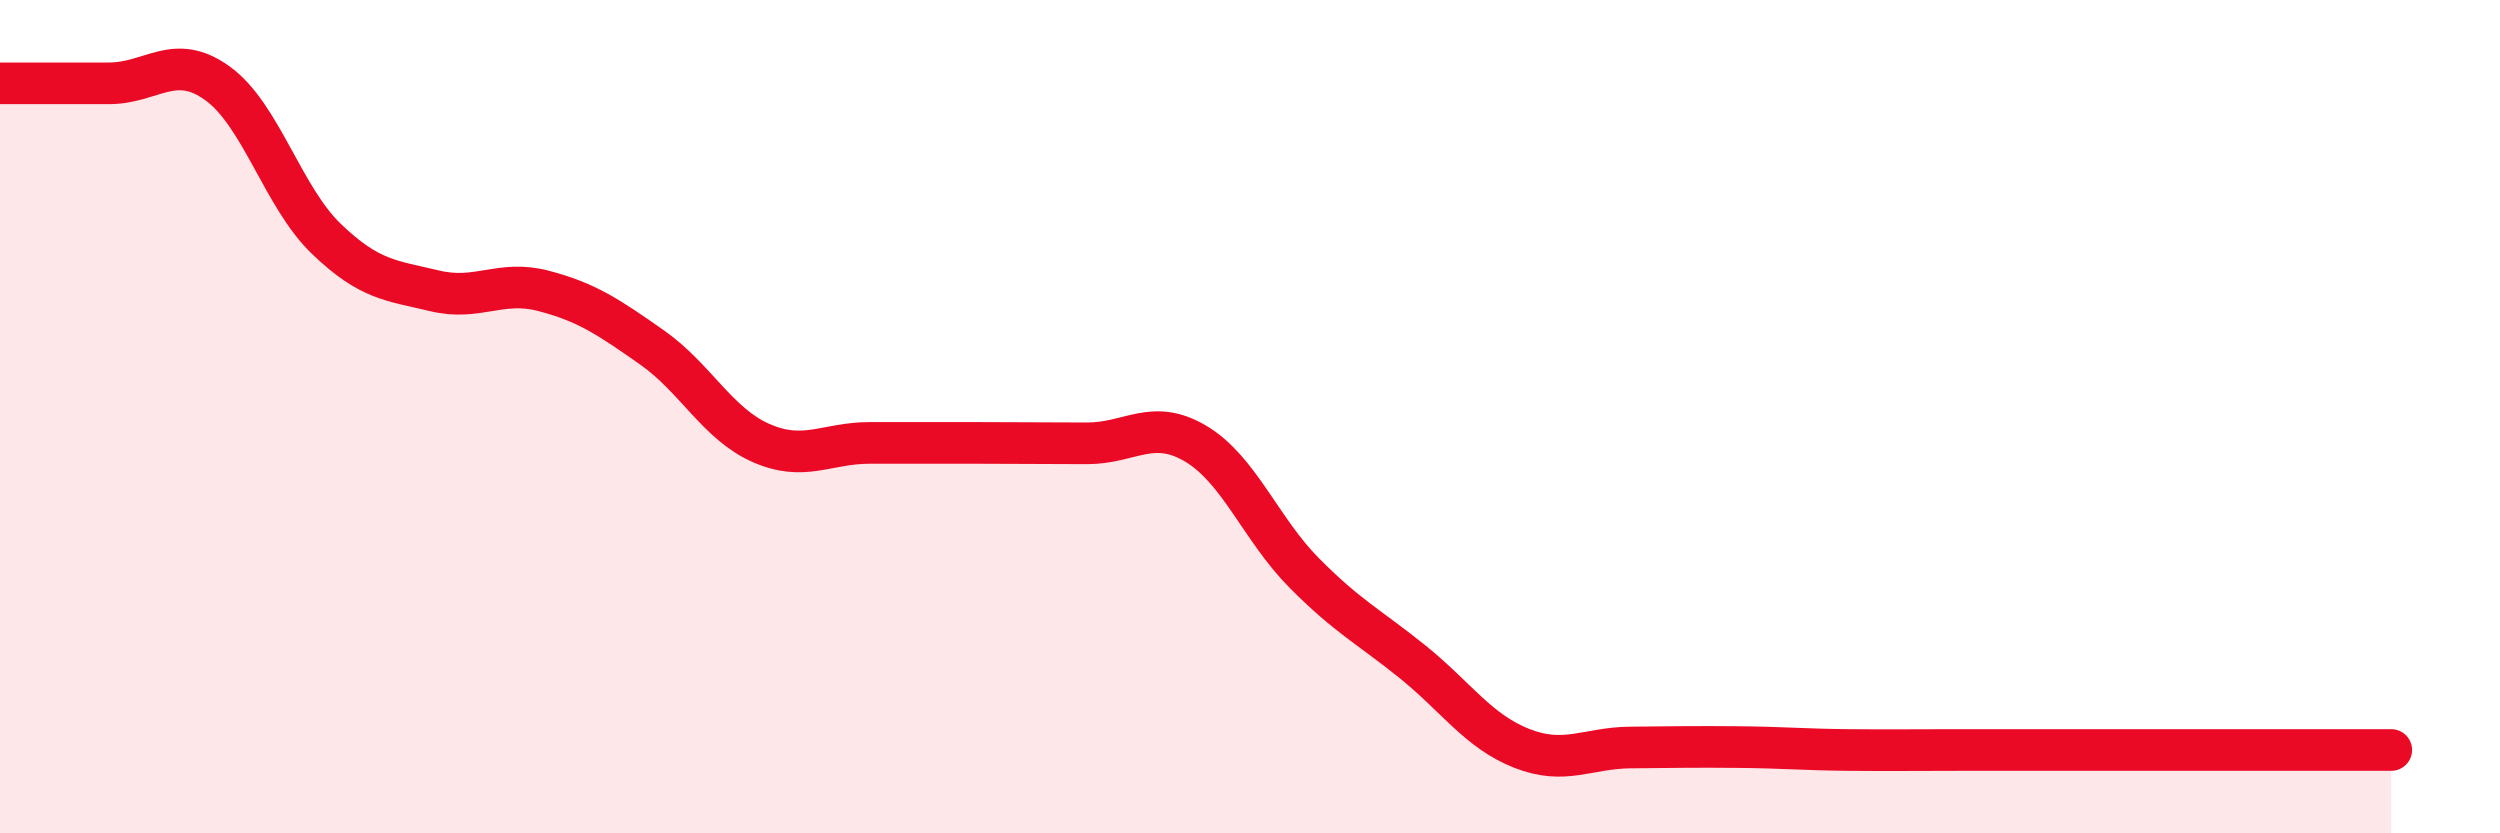 
    <svg width="60" height="20" viewBox="0 0 60 20" xmlns="http://www.w3.org/2000/svg">
      <path
        d="M 0,2 C 0.52,2 1.57,2 2.61,2 C 3.65,2 4.18,1.25 5.22,2 C 6.26,2.75 6.79,4.73 7.83,5.73 C 8.87,6.73 9.39,6.73 10.43,6.98 C 11.47,7.23 12,6.71 13.04,6.98 C 14.08,7.25 14.61,7.61 15.65,8.34 C 16.69,9.07 17.22,10.17 18.26,10.63 C 19.3,11.09 19.83,10.63 20.87,10.63 C 21.91,10.63 22.44,10.63 23.48,10.63 C 24.52,10.63 25.05,10.64 26.09,10.64 C 27.13,10.64 27.66,10.03 28.7,10.65 C 29.74,11.27 30.26,12.7 31.3,13.75 C 32.34,14.8 32.87,15.05 33.91,15.89 C 34.95,16.73 35.48,17.55 36.52,17.96 C 37.56,18.37 38.09,17.95 39.13,17.94 C 40.17,17.93 40.7,17.92 41.74,17.93 C 42.78,17.94 43.31,17.99 44.35,18 C 45.39,18.01 45.92,18 46.96,18 C 48,18 48.53,18 49.57,18 C 50.61,18 51.13,18 52.17,18 C 53.21,18 53.74,18 54.78,18 C 55.82,18 56.87,18 57.39,18L57.39 20L0 20Z"
        fill="#EB0A25"
        opacity="0.1"
        stroke-linecap="round"
        stroke-linejoin="round"
      />
      <path
        d="M 0,2 C 0.52,2 1.57,2 2.61,2 C 3.65,2 4.18,1.25 5.22,2 C 6.26,2.75 6.79,4.73 7.83,5.73 C 8.87,6.73 9.39,6.73 10.43,6.98 C 11.47,7.23 12,6.71 13.04,6.98 C 14.08,7.25 14.61,7.61 15.65,8.34 C 16.69,9.07 17.22,10.17 18.26,10.63 C 19.3,11.09 19.83,10.63 20.87,10.63 C 21.91,10.63 22.44,10.63 23.48,10.63 C 24.52,10.63 25.05,10.64 26.09,10.64 C 27.13,10.64 27.66,10.03 28.7,10.65 C 29.74,11.27 30.26,12.7 31.3,13.75 C 32.34,14.8 32.87,15.05 33.91,15.89 C 34.95,16.73 35.48,17.55 36.52,17.96 C 37.56,18.37 38.09,17.95 39.13,17.94 C 40.17,17.93 40.7,17.92 41.74,17.93 C 42.78,17.94 43.31,17.99 44.35,18 C 45.39,18.01 45.92,18 46.96,18 C 48,18 48.53,18 49.57,18 C 50.61,18 51.13,18 52.17,18 C 53.21,18 53.74,18 54.78,18 C 55.82,18 56.87,18 57.39,18"
        stroke="#EB0A25"
        stroke-width="1"
        fill="none"
        stroke-linecap="round"
        stroke-linejoin="round"
      />
    </svg>
  